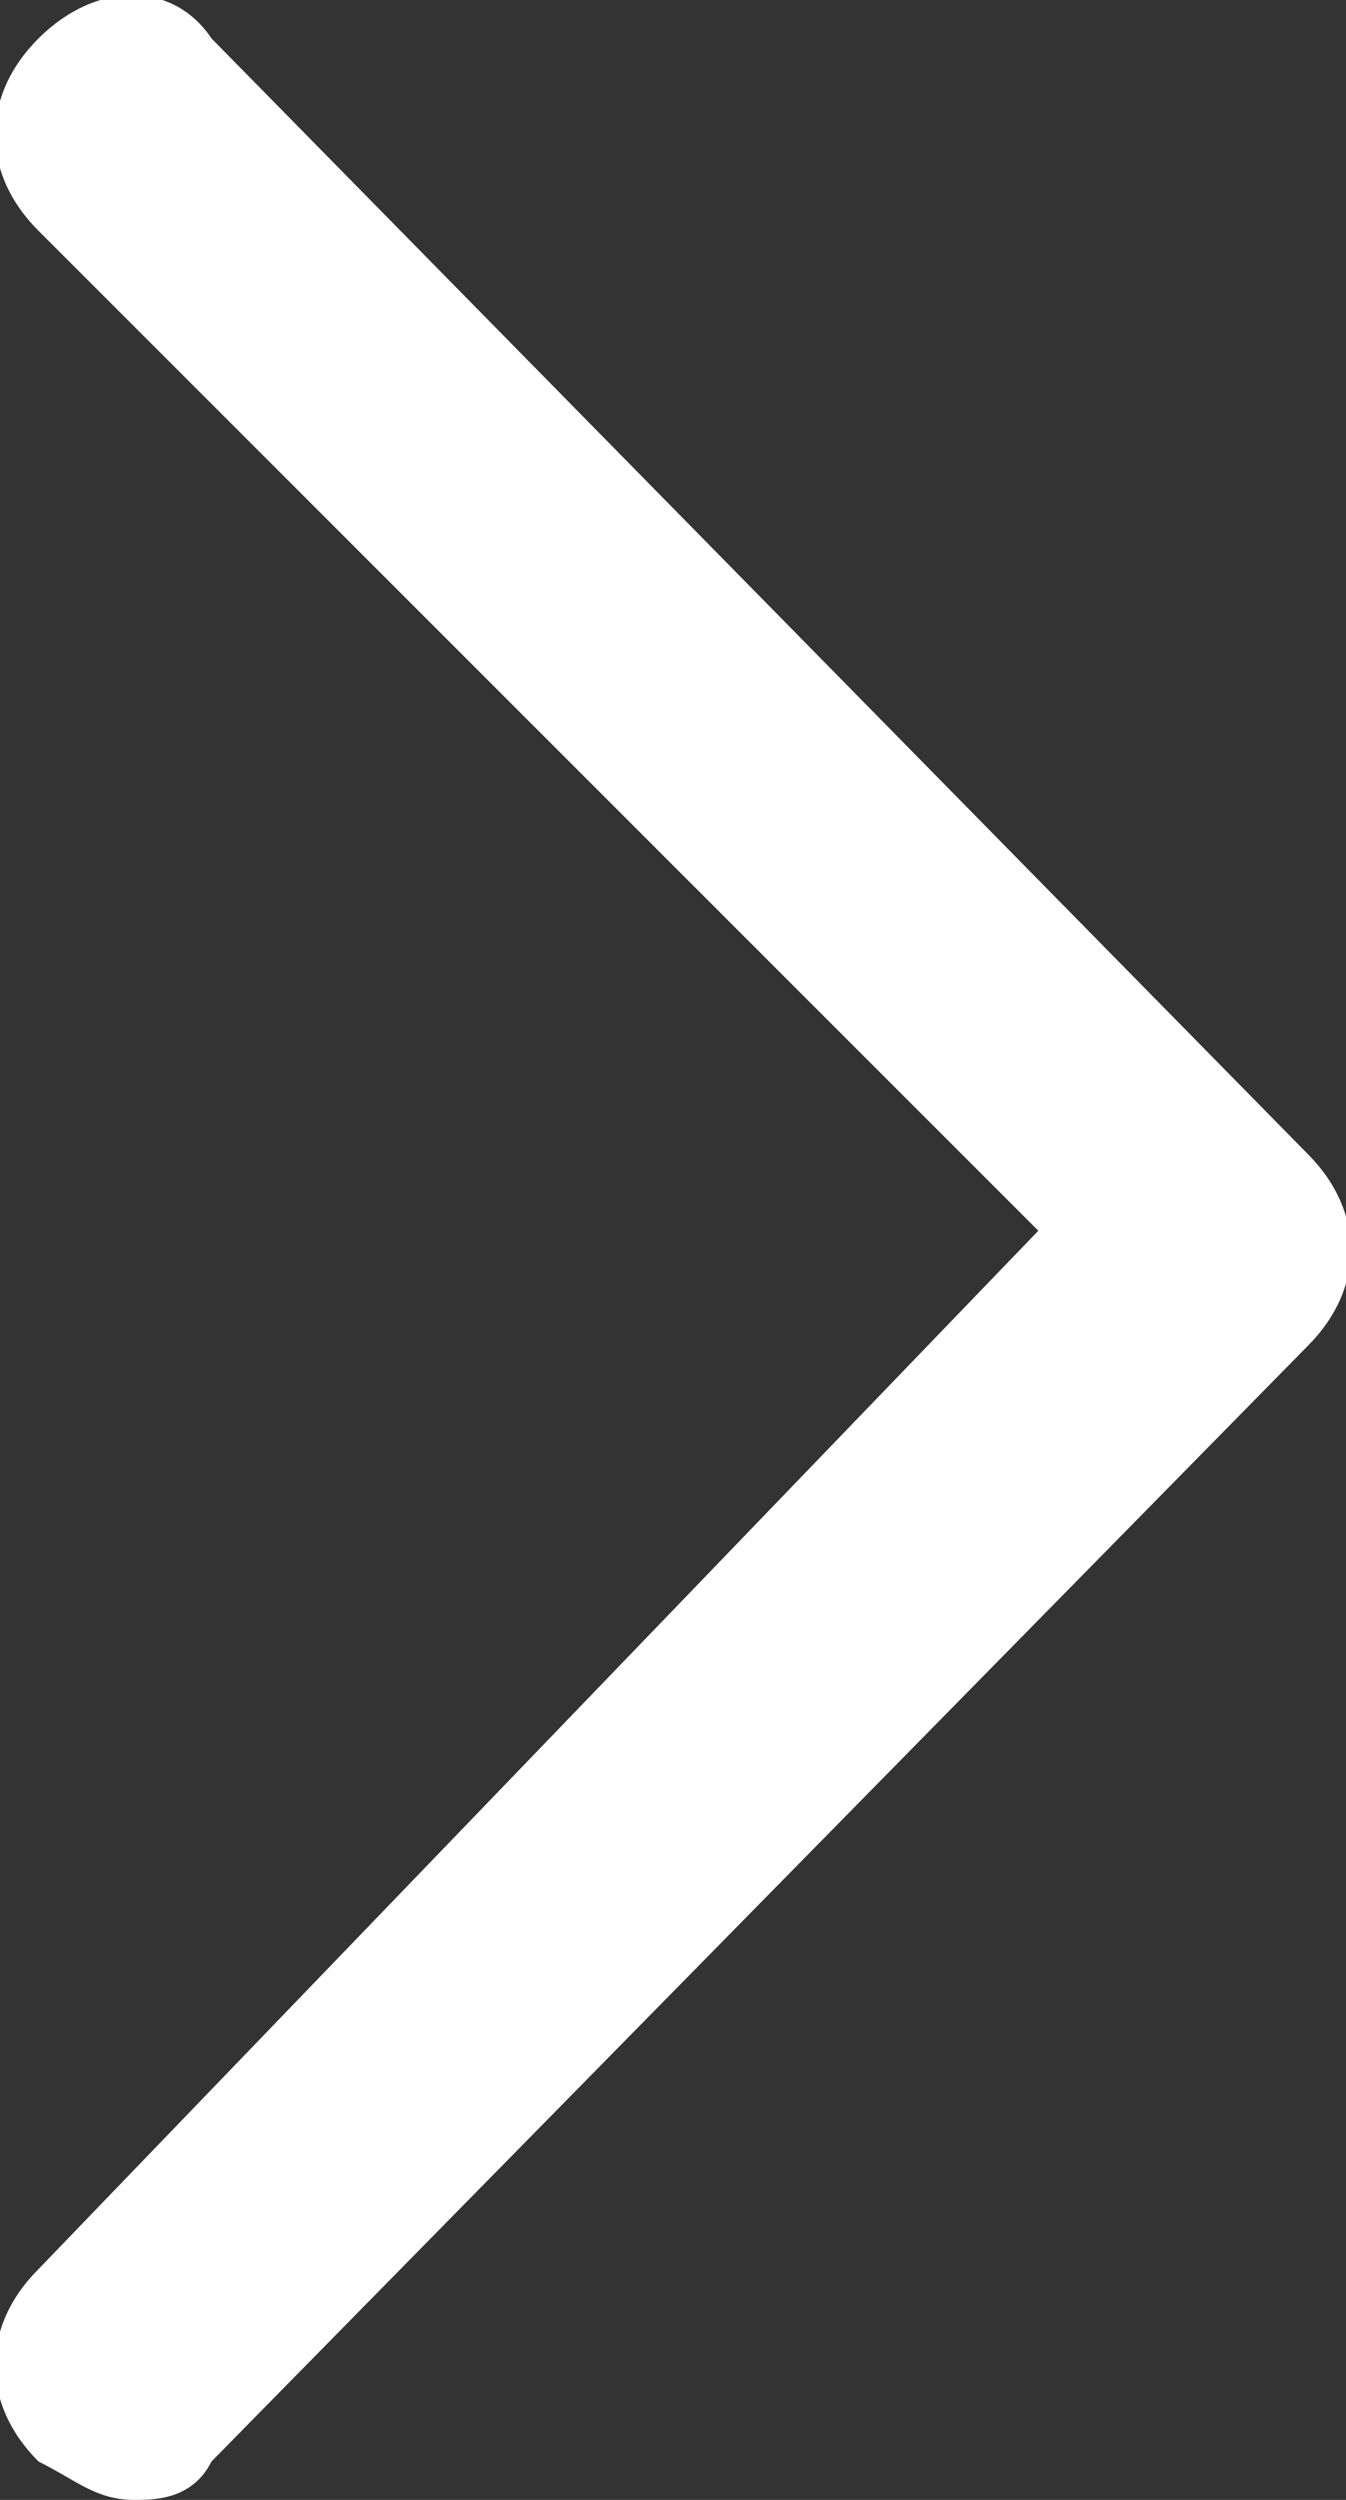 <?xml version="1.0" encoding="utf-8"?>
<!-- Generator: Adobe Illustrator 24.1.0, SVG Export Plug-In . SVG Version: 6.00 Build 0)  -->
<svg version="1.1" id="Calque_1" xmlns="http://www.w3.org/2000/svg" xmlns:xlink="http://www.w3.org/1999/xlink" x="0px" y="0px"
	 viewBox="0 0 7 13" style="enable-background:new 0 0 7 13;" xml:space="preserve">
<rect x="0" y="0" width="7" height="13" fill="#333333" stroke="none"/>
<style type="text/css">
	.st0{fill:#FFFFFF;}
</style>
<g>
	<g>
		<path class="st0" d="M0.7,13c-0.2,0-0.3-0.1-0.5-0.2c-0.3-0.3-0.3-0.7,0-1l5.2-5.4L0.2,1.2c-0.3-0.3-0.3-0.7,0-1
			c0.3-0.3,0.7-0.3,0.9,0L6.8,6c0.3,0.3,0.3,0.7,0,1l-5.7,5.8C1,13,0.8,13,0.7,13z"/>
	</g>
</g>
</svg>
